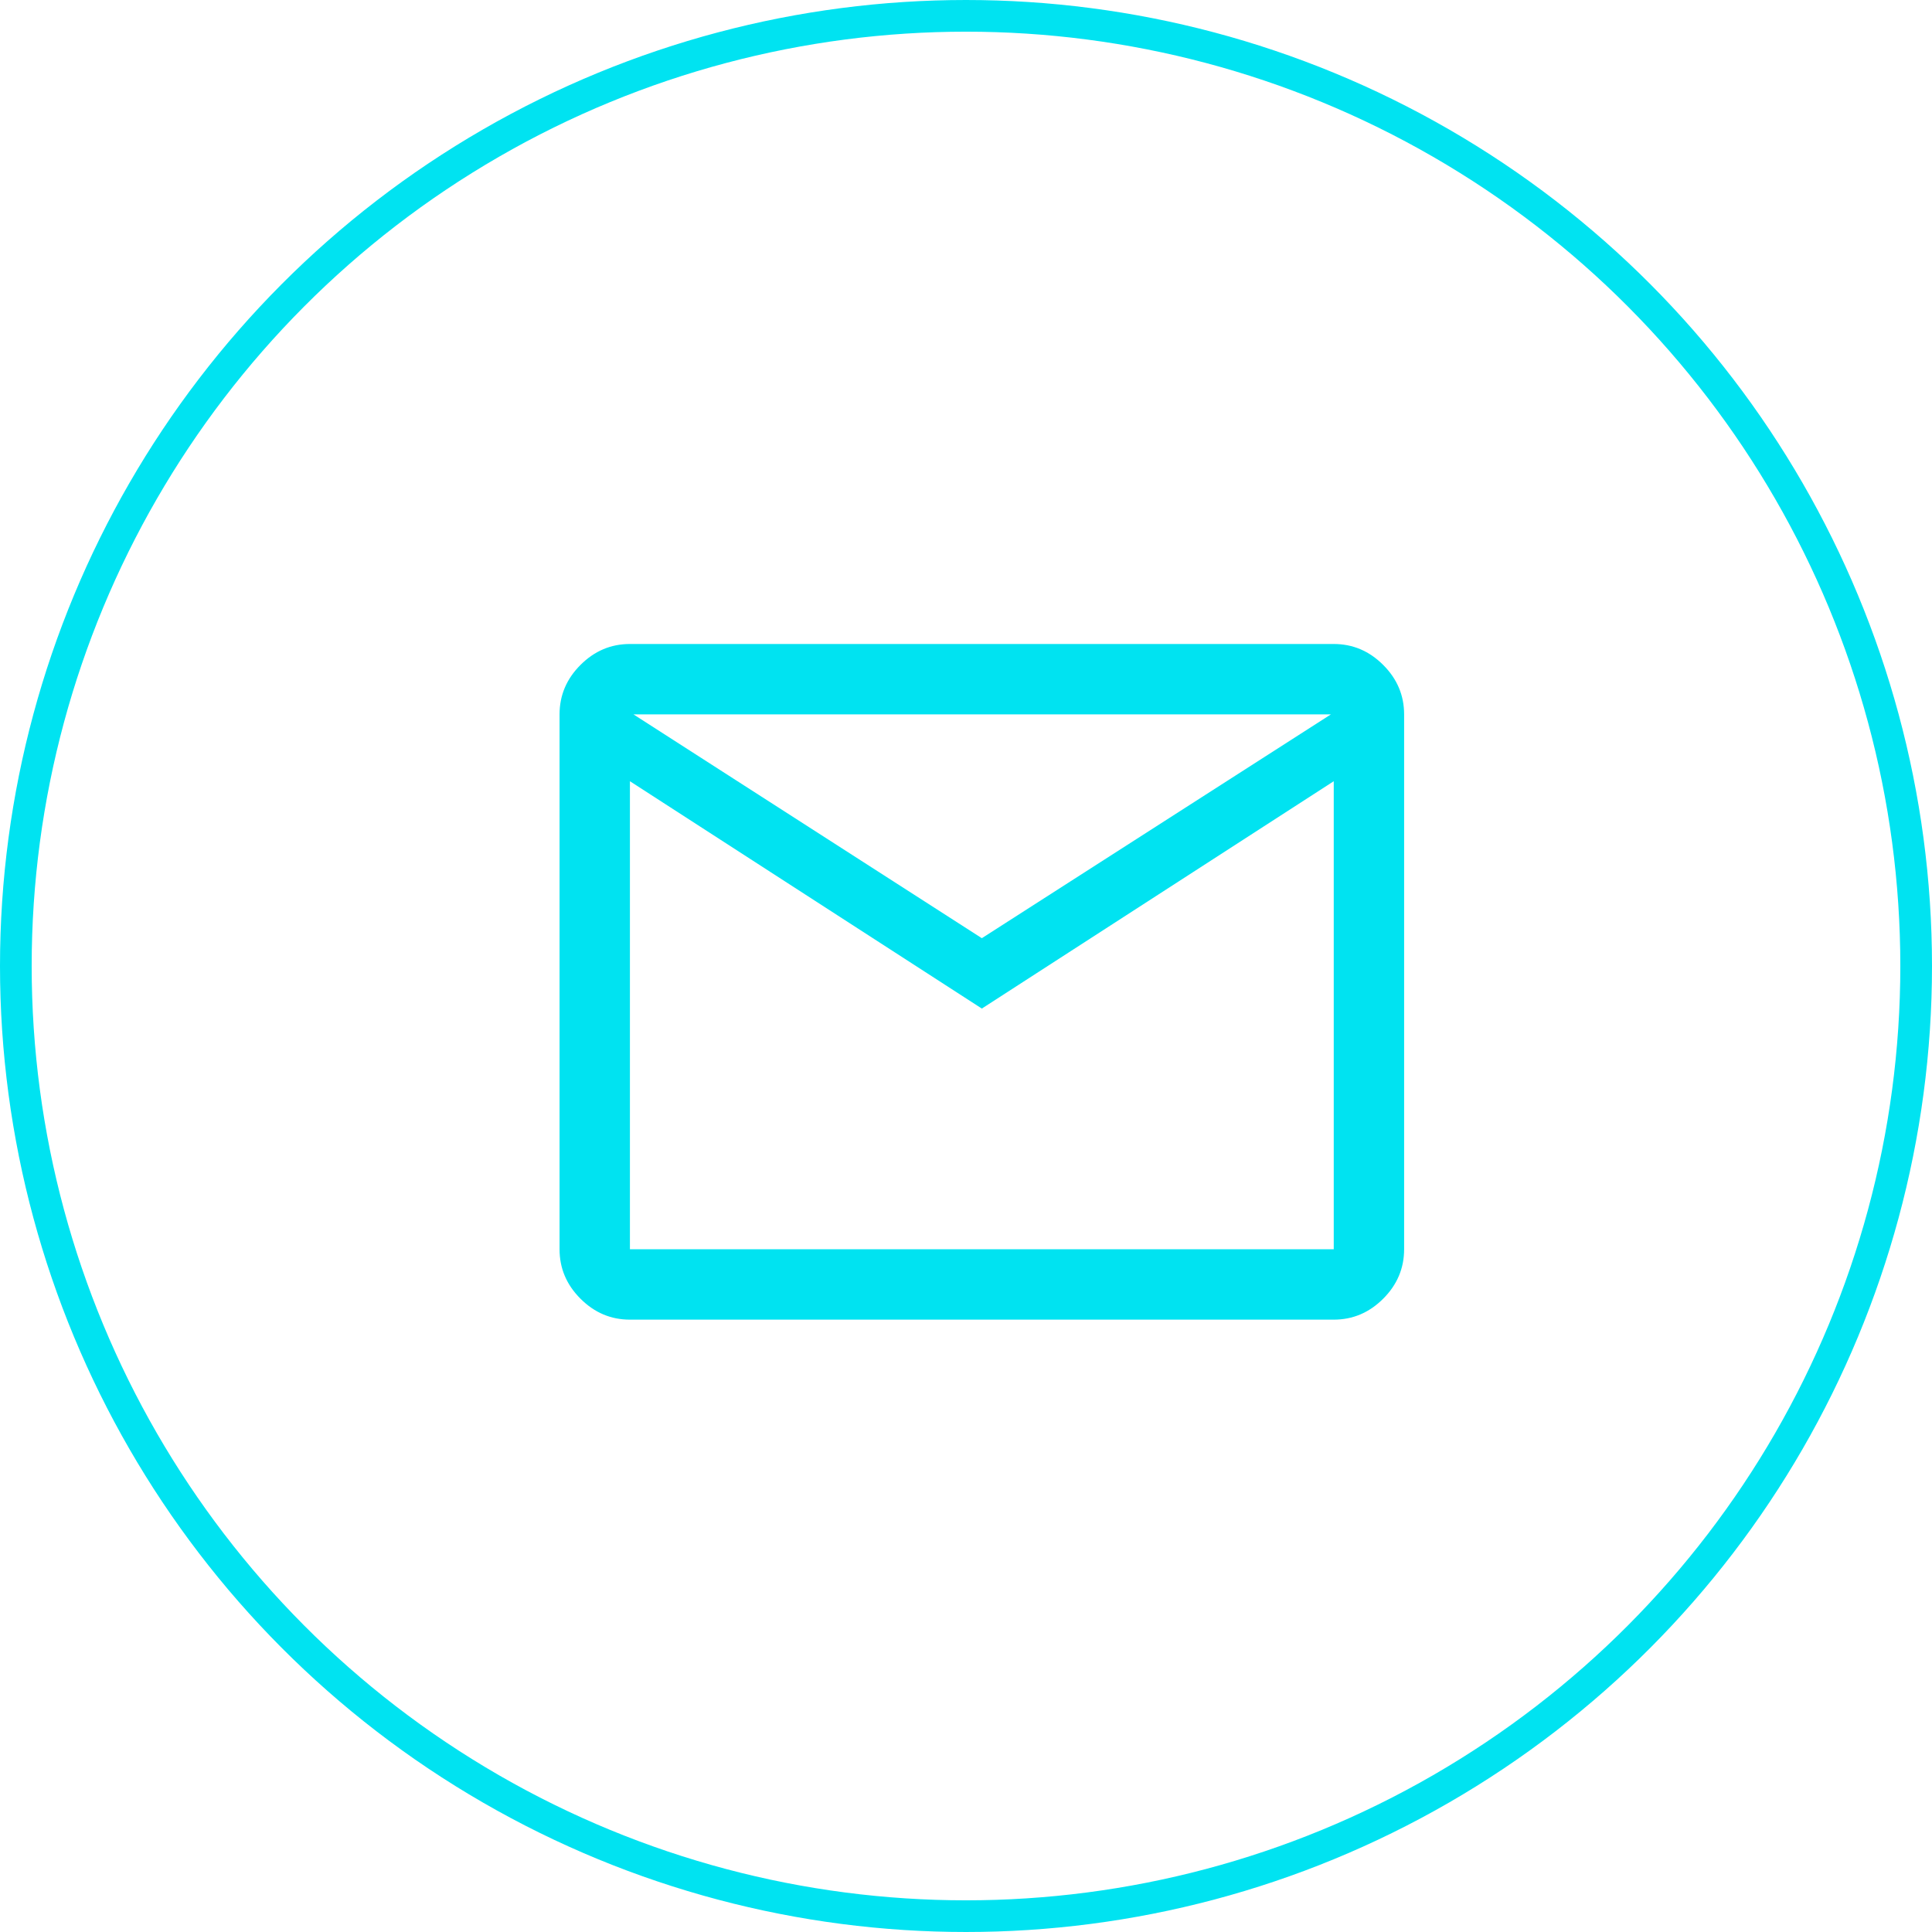 <svg width="61" height="61" viewBox="0 0 61 61" fill="none" xmlns="http://www.w3.org/2000/svg">
<path d="M19.889 41.666C19.289 41.666 18.769 41.446 18.328 41.005C17.887 40.565 17.667 40.044 17.667 39.444V22.555C17.667 21.955 17.887 21.435 18.328 20.994C18.769 20.553 19.289 20.333 19.889 20.333H42.111C42.711 20.333 43.231 20.553 43.672 20.994C44.113 21.435 44.333 21.955 44.333 22.555V39.444C44.333 40.044 44.113 40.565 43.672 41.005C43.231 41.446 42.711 41.666 42.111 41.666H19.889ZM31 31.844L19.889 24.666V39.444H42.111V24.666L31 31.844ZM31 29.622L42.022 22.555H20L31 29.622ZM19.889 24.666V22.555V39.444V24.666Z" fill="#00E3F1"/>
<circle cx="30.5" cy="30.5" r="30" stroke="#00E3F1"/>
</svg>
